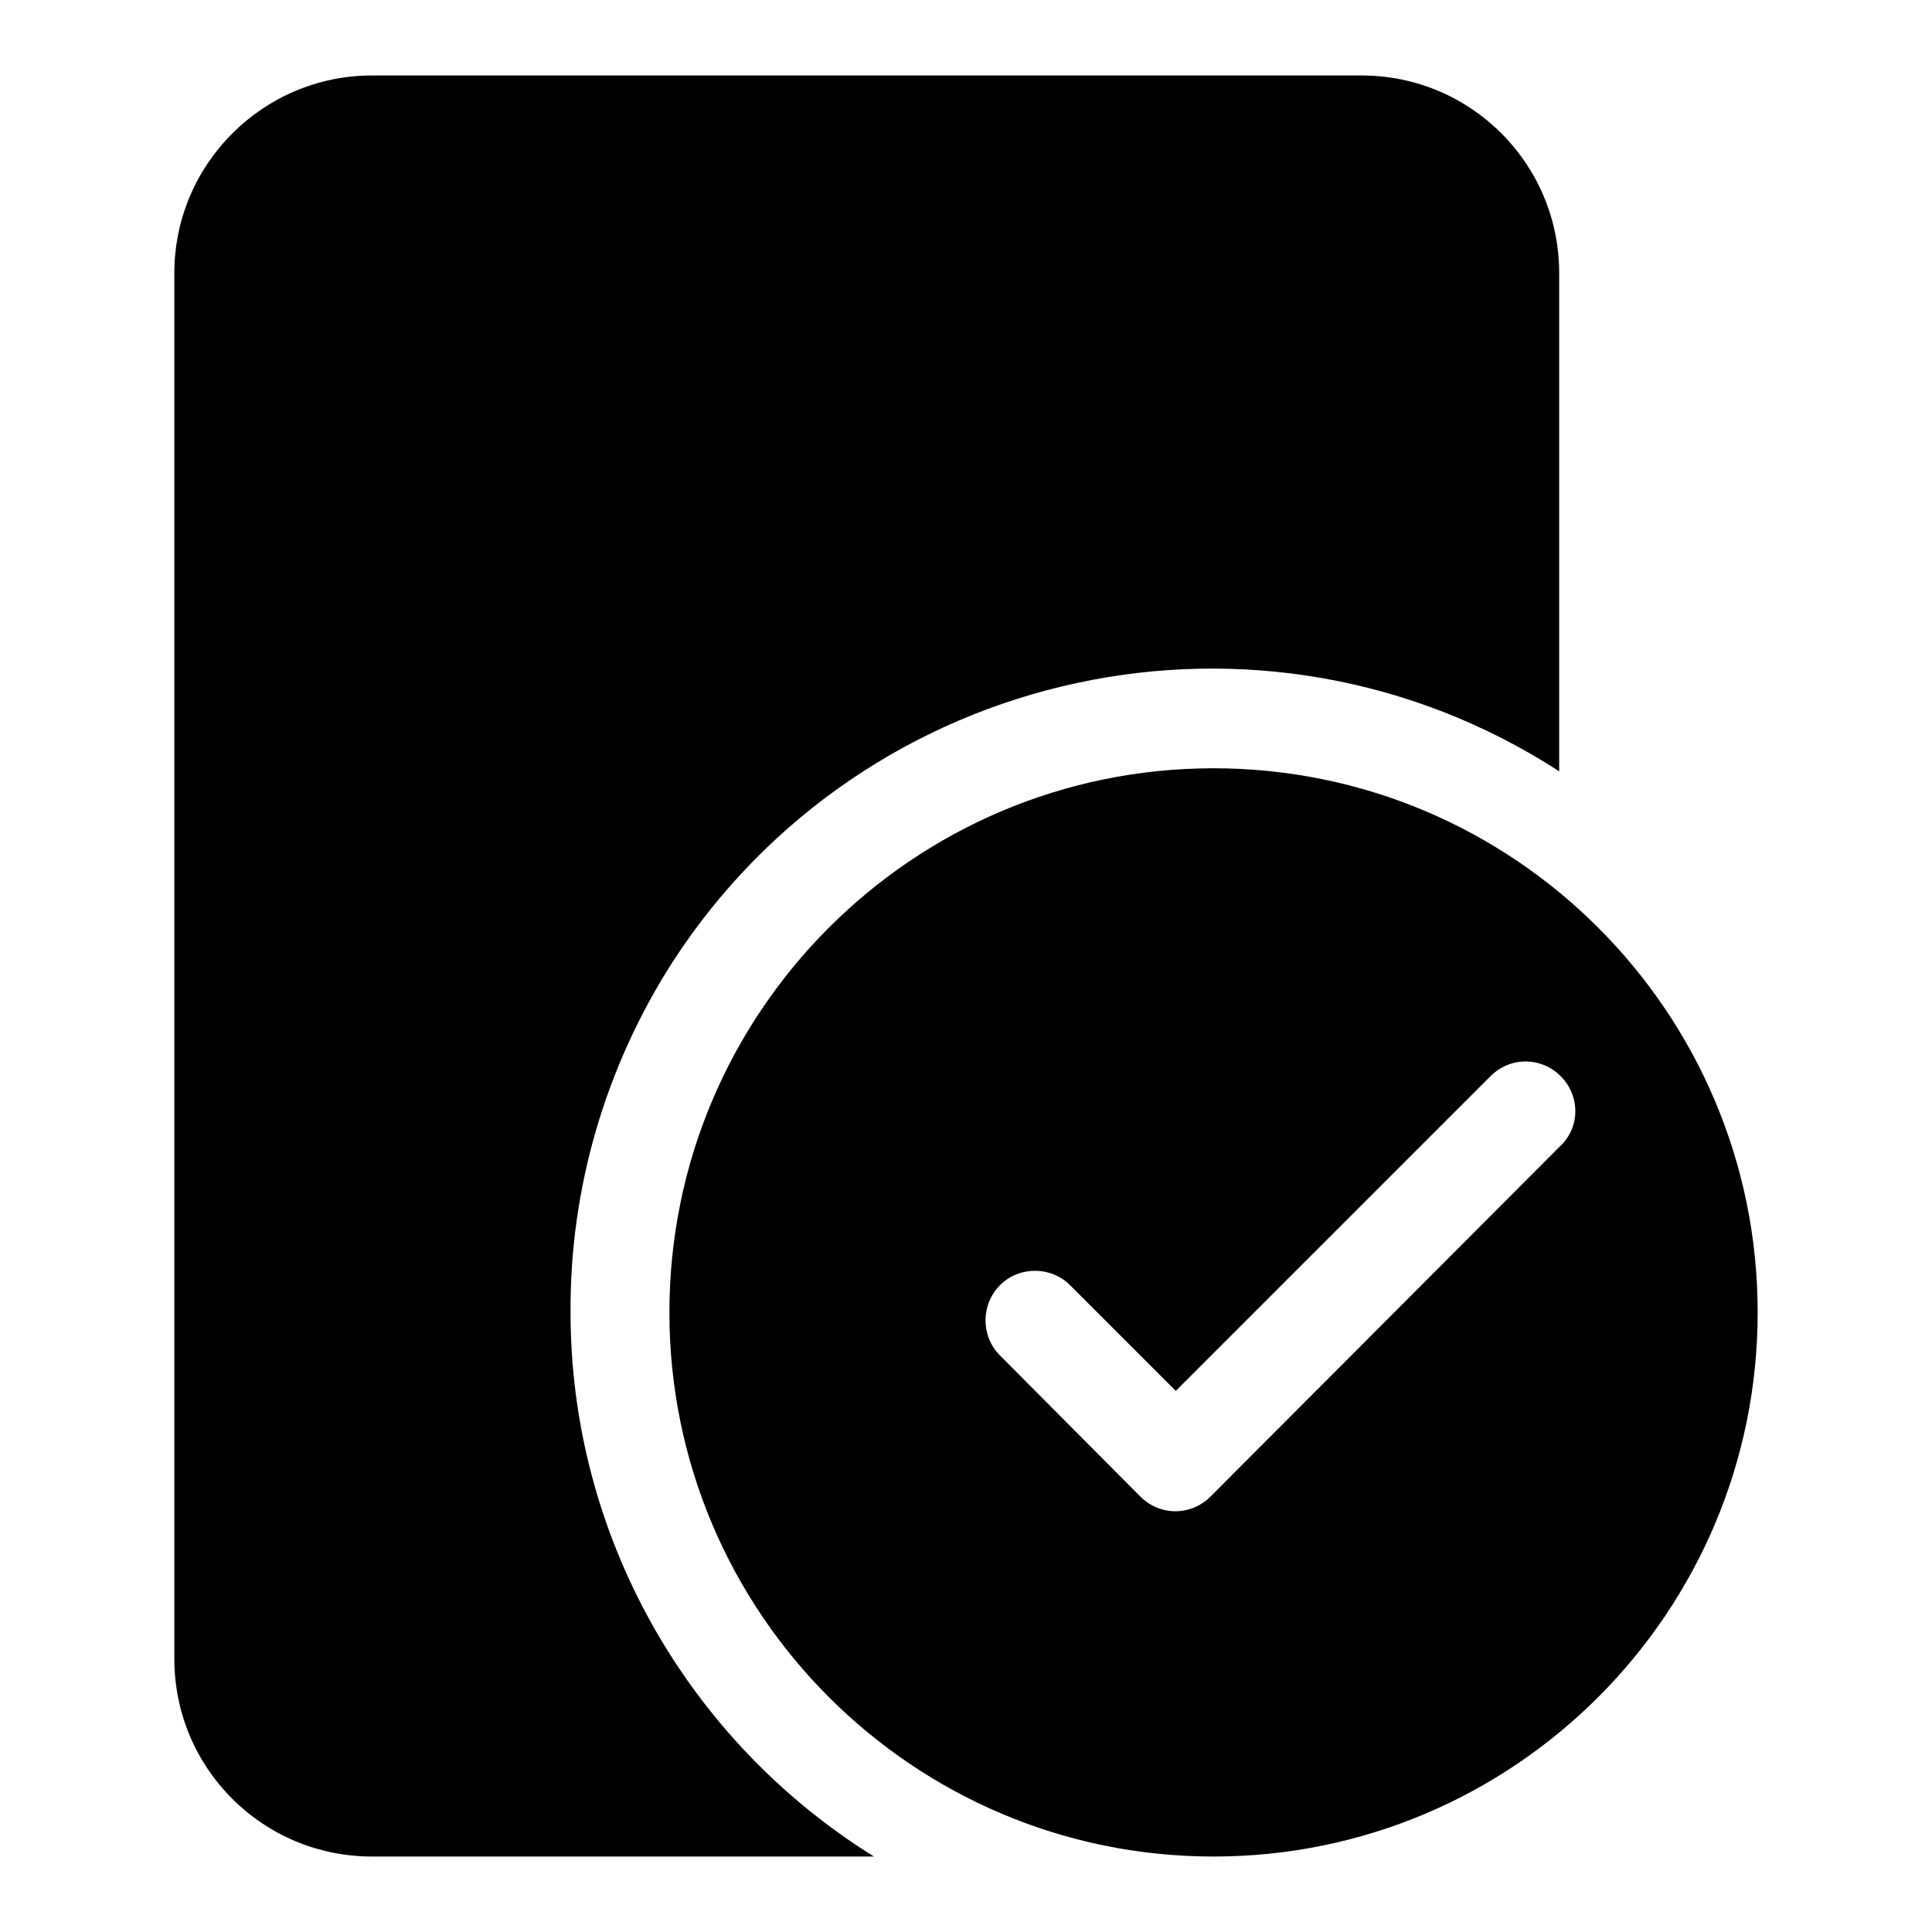 <?xml version="1.0" encoding="utf-8"?>
<!-- Svg Vector Icons : http://www.onlinewebfonts.com/icon -->
<!DOCTYPE svg PUBLIC "-//W3C//DTD SVG 1.1//EN" "http://www.w3.org/Graphics/SVG/1.1/DTD/svg11.dtd">
<svg version="1.1" xmlns="http://www.w3.org/2000/svg" xmlns:xlink="http://www.w3.org/1999/xlink" x="0px" y="0px" viewBox="0 0 256 256" enable-background="new 0 0 256 256" xml:space="preserve">
<g> <path fill="#000000" d="M160.8,246c-39.8,0-72.1-32.3-72.1-72.1s32.3-72.1,72.1-72.1c39.8,0,72.1,32.3,72.1,72.1 S200.6,246,160.8,246L160.8,246L160.8,246z M206.8,142.6c-2.6-2.6-6.7-2.6-9.3,0l-41.7,41.7l-13.9-13.9c-2.5-2.6-6.7-2.7-9.3-0.2 c-2.6,2.5-2.7,6.7-0.2,9.3c0.1,0.1,0.1,0.1,0.2,0.2l18.5,18.6c2.6,2.6,6.7,2.6,9.3,0l46.3-46.4 C209.4,149.4,209.4,145.2,206.8,142.6C206.8,142.7,206.8,142.6,206.8,142.6L206.8,142.6z M75.6,173.9c0,29.4,15.3,56.6,40.2,72.1 H49.3c-14.5,0-26.2-11.7-26.2-26.2V36.2C23.1,21.7,34.9,10,49.3,10h131.1c14.5,0,26.2,11.7,26.2,26.2v66 c-39.4-25.5-92-14.1-117.5,25.3C80.2,141.4,75.5,157.5,75.6,173.9z"/></g>
</svg>